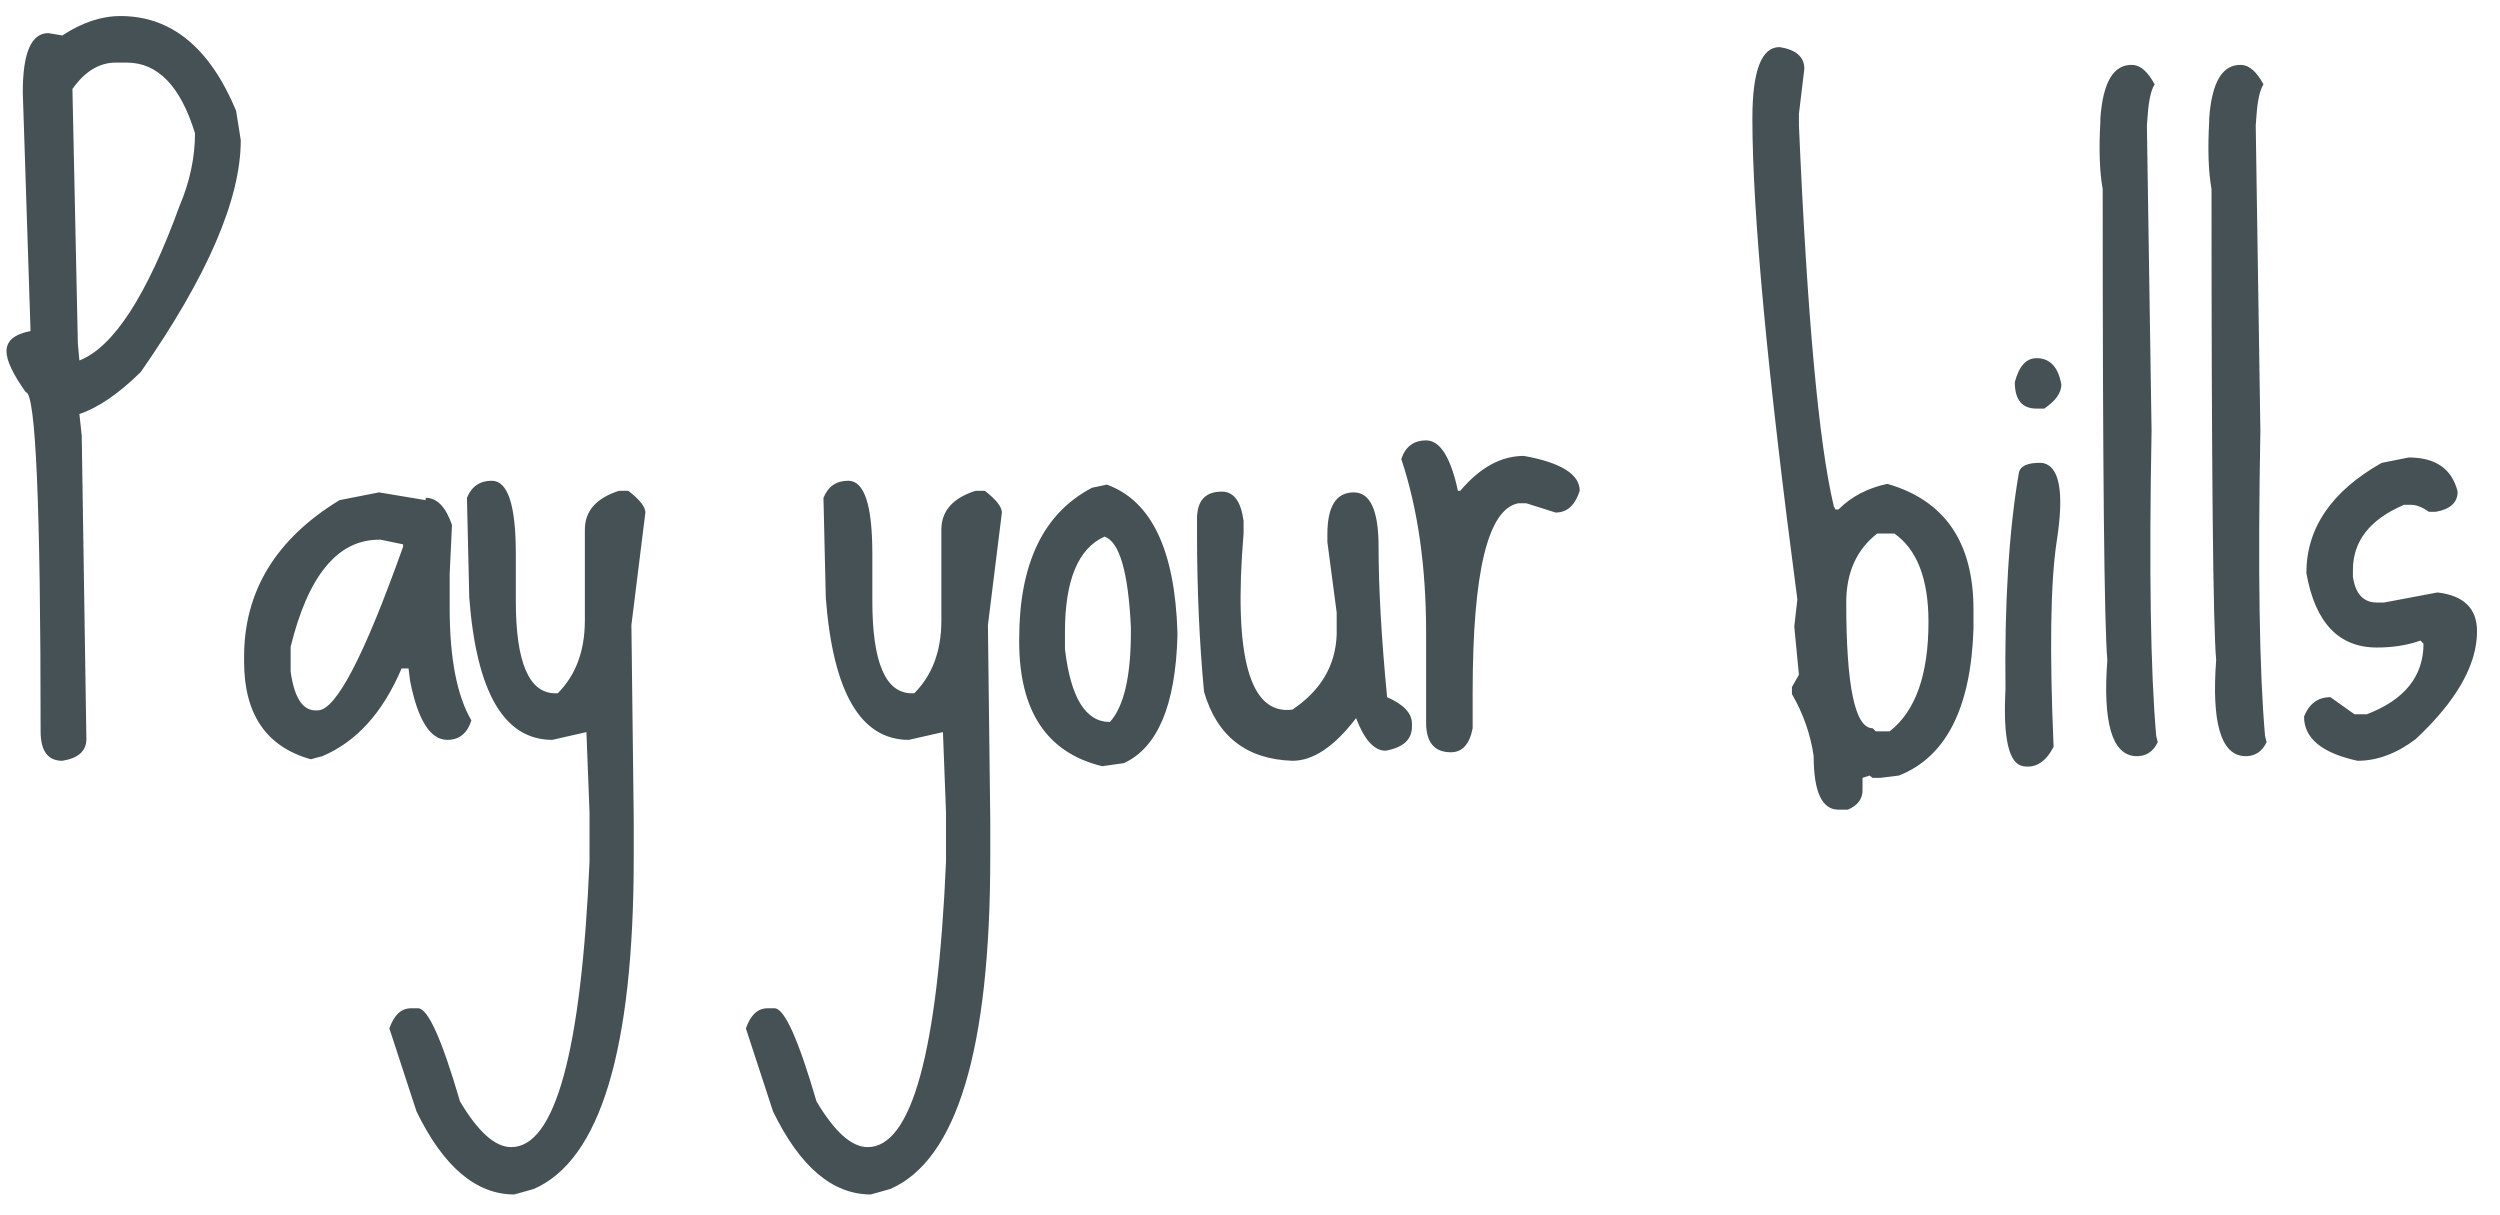 <svg width="107" height="52" viewBox="0 0 107 52" fill="none" xmlns="http://www.w3.org/2000/svg">
<path d="M5.158 0.687C7.327 0.687 8.977 2.037 10.105 4.738L10.305 6C10.305 8.523 8.877 11.832 6.021 15.927C5.07 16.857 4.195 17.455 3.398 17.72L3.498 18.65L3.697 31.632C3.697 32.141 3.354 32.451 2.668 32.562C2.048 32.562 1.738 32.141 1.738 31.3C1.738 21.627 1.528 16.791 1.107 16.791C0.554 16.016 0.277 15.429 0.277 15.031C0.277 14.588 0.62 14.3 1.307 14.168L0.975 3.941C0.975 2.259 1.34 1.417 2.07 1.417L2.668 1.517C3.509 0.964 4.339 0.687 5.158 0.687ZM3.1 3.808L3.332 14.699L3.398 15.429C4.859 14.854 6.287 12.651 7.682 8.822C8.124 7.781 8.346 6.741 8.346 5.701C7.726 3.686 6.752 2.679 5.424 2.679H4.959C4.251 2.679 3.631 3.055 3.1 3.808ZM16.224 21.074L18.216 21.406V21.306C18.703 21.306 19.08 21.694 19.345 22.468L19.246 24.56V26.021C19.246 28.168 19.555 29.773 20.175 30.835C19.998 31.389 19.655 31.666 19.146 31.666C18.416 31.666 17.884 30.824 17.552 29.142L17.486 28.611H17.187C16.39 30.492 15.261 31.743 13.8 32.363L13.302 32.496C11.399 31.964 10.447 30.57 10.447 28.312V28.113C10.447 25.302 11.808 23.066 14.531 21.406L16.224 21.074ZM12.439 28.744C12.594 29.85 12.948 30.404 13.502 30.404H13.601C14.376 30.404 15.593 28.069 17.253 23.398V23.298L16.291 23.099H16.224C14.453 23.099 13.192 24.627 12.439 27.681V28.744ZM21.048 20.576C21.734 20.576 22.077 21.616 22.077 23.697V25.722C22.077 28.356 22.642 29.673 23.77 29.673H23.87C24.645 28.899 25.032 27.858 25.032 26.552V22.668C25.032 21.871 25.519 21.317 26.493 21.007H26.892C27.379 21.384 27.622 21.694 27.622 21.937L27.024 26.752L27.124 35.085V36.679C27.124 44.914 25.696 49.651 22.841 50.89L22.011 51.123C20.373 51.123 18.978 49.938 17.827 47.57L16.665 44.017C16.864 43.442 17.174 43.154 17.595 43.154H17.894C18.314 43.154 18.912 44.482 19.687 47.138C20.461 48.444 21.192 49.097 21.878 49.097C23.759 49.097 24.877 45.024 25.232 36.878V34.787L25.099 31.334L23.638 31.666C21.579 31.666 20.395 29.64 20.085 25.589L19.985 21.306C20.185 20.819 20.539 20.576 21.048 20.576ZM36.307 20.576C36.993 20.576 37.336 21.616 37.336 23.697V25.722C37.336 28.356 37.901 29.673 39.029 29.673H39.129C39.904 28.899 40.291 27.858 40.291 26.552V22.668C40.291 21.871 40.778 21.317 41.752 21.007H42.151C42.637 21.384 42.881 21.694 42.881 21.937L42.283 26.752L42.383 35.085V36.679C42.383 44.914 40.955 49.651 38.1 50.89L37.27 51.123C35.632 51.123 34.237 49.938 33.086 47.57L31.924 44.017C32.123 43.442 32.433 43.154 32.854 43.154H33.152C33.573 43.154 34.171 44.482 34.945 47.138C35.72 48.444 36.451 49.097 37.137 49.097C39.018 49.097 40.136 45.024 40.49 36.878V34.787L40.358 31.334L38.897 31.666C36.838 31.666 35.654 29.64 35.344 25.589L35.244 21.306C35.443 20.819 35.798 20.576 36.307 20.576ZM47.373 20.742C49.276 21.428 50.283 23.531 50.394 27.05V27.25C50.306 30.194 49.542 31.998 48.103 32.662L47.173 32.794C44.805 32.219 43.621 30.437 43.621 27.449V27.349C43.621 24.117 44.661 21.959 46.742 20.875L47.373 20.742ZM45.58 27.05V27.781C45.823 29.861 46.465 30.902 47.505 30.902C48.103 30.238 48.402 28.954 48.402 27.05V26.851C48.291 24.483 47.915 23.188 47.273 22.966C46.144 23.475 45.58 24.837 45.58 27.05ZM57.941 21.074C58.649 21.074 59.003 21.849 59.003 23.398C59.003 25.169 59.125 27.316 59.368 29.839C60.077 30.149 60.431 30.526 60.431 30.968V31.101C60.431 31.654 60.054 31.998 59.302 32.13C58.815 32.13 58.394 31.666 58.04 30.736C57.111 31.953 56.203 32.562 55.318 32.562C53.347 32.496 52.086 31.511 51.532 29.607C51.333 27.482 51.233 25.224 51.233 22.834V22.203C51.233 21.428 51.588 21.041 52.296 21.041C52.805 21.041 53.115 21.461 53.226 22.302V22.834C52.783 28.102 53.48 30.614 55.318 30.371C56.535 29.552 57.166 28.478 57.21 27.15V26.22L56.812 23.199V22.867C56.812 21.671 57.188 21.074 57.941 21.074ZM61.038 18.849C61.635 18.849 62.089 19.569 62.399 21.007H62.499C63.34 20.011 64.247 19.513 65.221 19.513C66.815 19.801 67.612 20.299 67.612 21.007C67.413 21.627 67.07 21.937 66.583 21.937L65.321 21.539H64.989C63.683 21.782 63.03 24.471 63.03 29.607V31.168C62.897 31.854 62.587 32.197 62.1 32.197C61.392 32.197 61.038 31.776 61.038 30.935V27.084C61.038 24.25 60.684 21.771 59.975 19.646C60.152 19.115 60.507 18.849 61.038 18.849ZM76.164 2.015C76.872 2.126 77.226 2.436 77.226 2.945L76.994 4.871V5.369C77.348 13.559 77.846 18.993 78.488 21.671L78.554 21.804H78.687C79.241 21.251 79.938 20.886 80.779 20.709C83.236 21.417 84.465 23.21 84.465 26.087V26.918C84.354 30.304 83.291 32.396 81.277 33.193L80.48 33.292H80.148L80.015 33.193L79.716 33.292V33.824C79.716 34.2 79.506 34.477 79.086 34.654H78.687C77.979 34.654 77.625 33.89 77.625 32.363C77.492 31.433 77.182 30.548 76.695 29.706V29.408L76.994 28.877L76.795 26.818L76.927 25.656C75.644 15.938 75.002 9.076 75.002 5.07C75.002 3.033 75.389 2.015 76.164 2.015ZM79.019 25.789C79.019 29.375 79.395 31.168 80.148 31.168L80.281 31.3H80.879C81.985 30.437 82.539 28.877 82.539 26.619C82.539 24.781 82.052 23.52 81.078 22.834H80.347C79.462 23.52 79.019 24.505 79.019 25.789ZM87.163 15.33C87.739 15.33 88.093 15.706 88.226 16.459C88.226 16.813 87.982 17.156 87.495 17.488H87.163C86.543 17.488 86.234 17.111 86.234 16.359C86.411 15.673 86.721 15.33 87.163 15.33ZM87.396 19.812C88.148 19.923 88.359 21.041 88.027 23.166C87.761 24.914 87.717 27.847 87.894 31.964C87.562 32.606 87.13 32.883 86.599 32.794C85.979 32.706 85.725 31.61 85.835 29.507C85.791 25.833 85.979 22.756 86.4 20.277C86.444 19.945 86.776 19.79 87.396 19.812ZM91.29 2.779C91.622 2.801 91.932 3.078 92.219 3.609C92.064 3.852 91.965 4.295 91.921 4.937L91.887 5.369L92.087 18.451C91.976 24.383 92.042 28.733 92.286 31.5L92.352 31.765C92.153 32.186 91.832 32.385 91.389 32.363C90.393 32.296 89.995 30.924 90.194 28.246C90.061 26.785 89.995 20.067 89.995 8.091C89.862 7.361 89.829 6.398 89.895 5.203V5.07C90.006 3.498 90.471 2.735 91.29 2.779ZM95.948 2.779C96.279 2.801 96.589 3.078 96.877 3.609C96.722 3.852 96.623 4.295 96.578 4.937L96.545 5.369L96.744 18.451C96.634 24.383 96.7 28.733 96.944 31.5L97.01 31.765C96.811 32.186 96.49 32.385 96.047 32.363C95.051 32.296 94.653 30.924 94.852 28.246C94.719 26.785 94.653 20.067 94.653 8.091C94.52 7.361 94.487 6.398 94.553 5.203V5.07C94.664 3.498 95.129 2.735 95.948 2.779ZM103.095 19.58C104.247 19.58 104.944 20.067 105.187 21.041C105.187 21.505 104.877 21.793 104.258 21.904H103.959C103.671 21.705 103.416 21.605 103.195 21.605H102.896C101.435 22.225 100.705 23.154 100.705 24.394V24.693C100.816 25.423 101.159 25.789 101.734 25.789H102.033L104.324 25.357C105.453 25.49 106.017 26.043 106.017 27.017C106.017 28.456 105.143 29.994 103.394 31.632C102.575 32.252 101.745 32.562 100.904 32.562C99.377 32.23 98.613 31.599 98.613 30.669C98.834 30.116 99.211 29.839 99.742 29.839L100.771 30.57H101.302C102.918 29.95 103.726 28.943 103.726 27.548L103.594 27.416C103.04 27.615 102.42 27.714 101.734 27.714C100.096 27.714 99.089 26.652 98.713 24.527C98.713 22.601 99.786 21.029 101.933 19.812L103.095 19.58Z" fill="#455154"/>
</svg>
